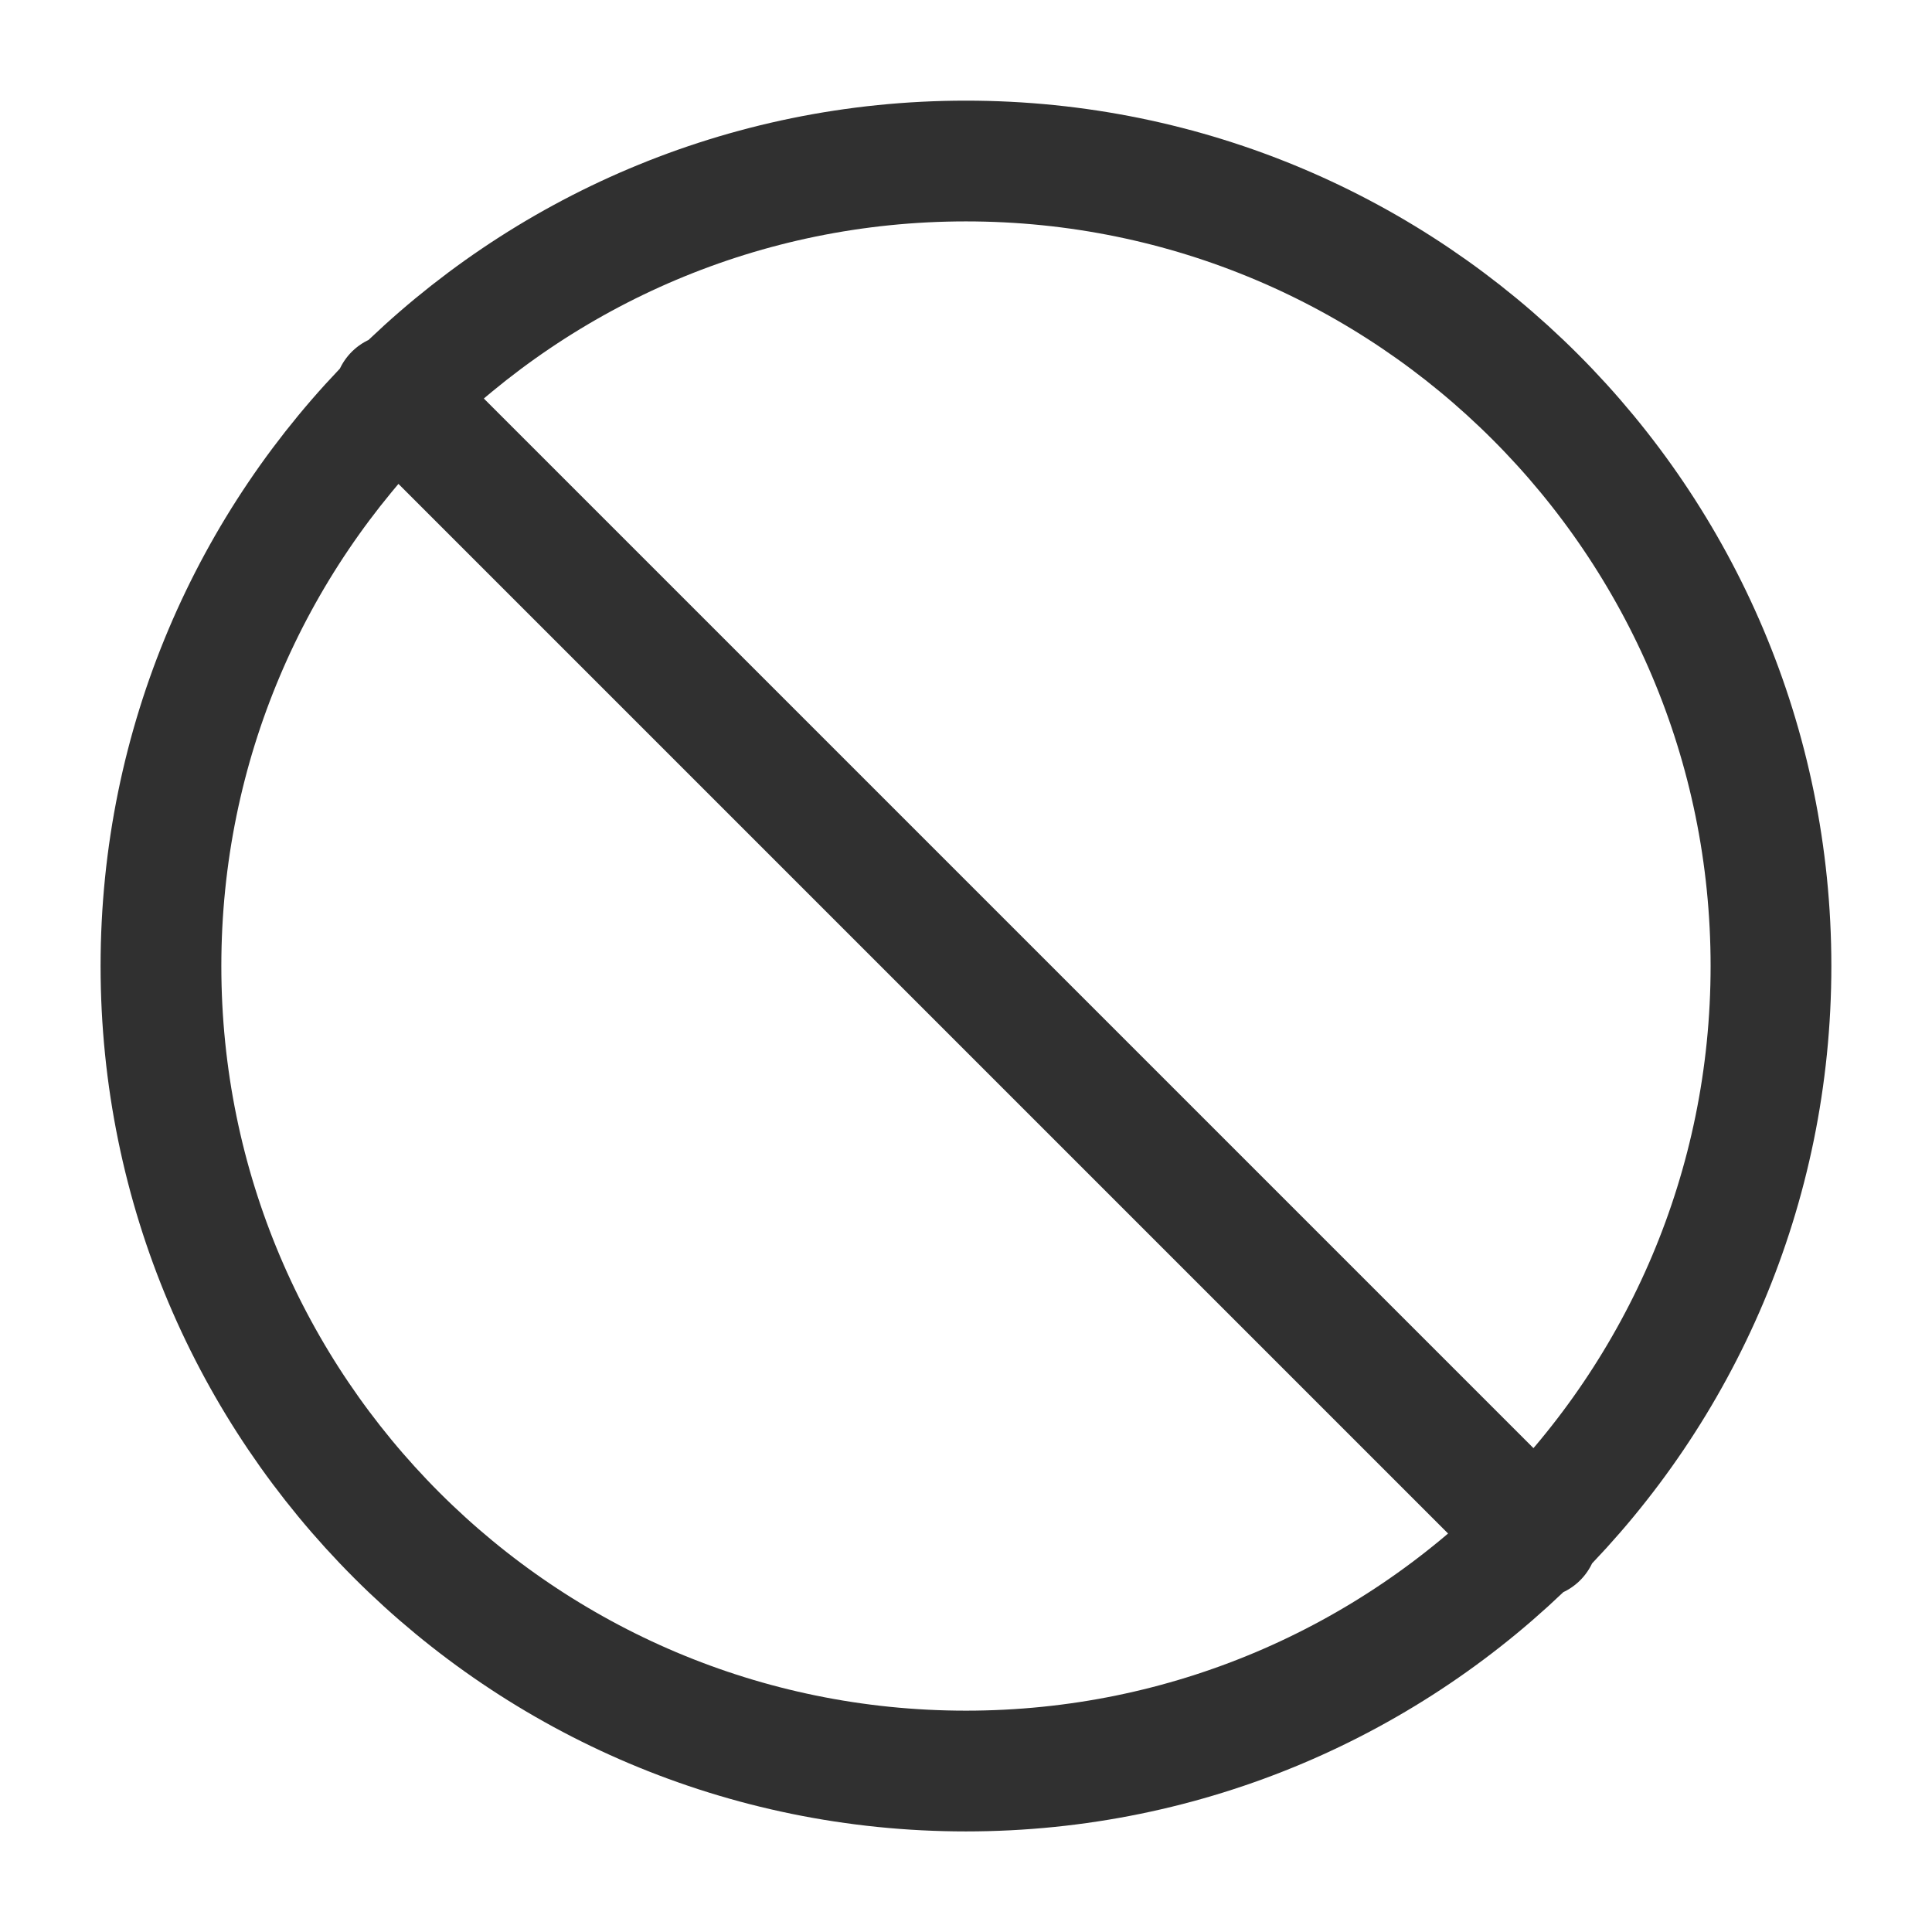 <svg width="32" height="32" viewBox="0 0 32 32" fill="none" xmlns="http://www.w3.org/2000/svg">
<path d="M6.533 6.534L25.466 25.467M29.333 16C29.333 23.364 23.363 29.334 15.999 29.334C8.636 29.334 2.666 23.364 2.666 16C2.666 8.637 8.636 2.667 15.999 2.667C23.363 2.667 29.333 8.637 29.333 16Z" stroke="#303030" stroke-width="2" stroke-linecap="round" stroke-linejoin="round"/>
</svg>
